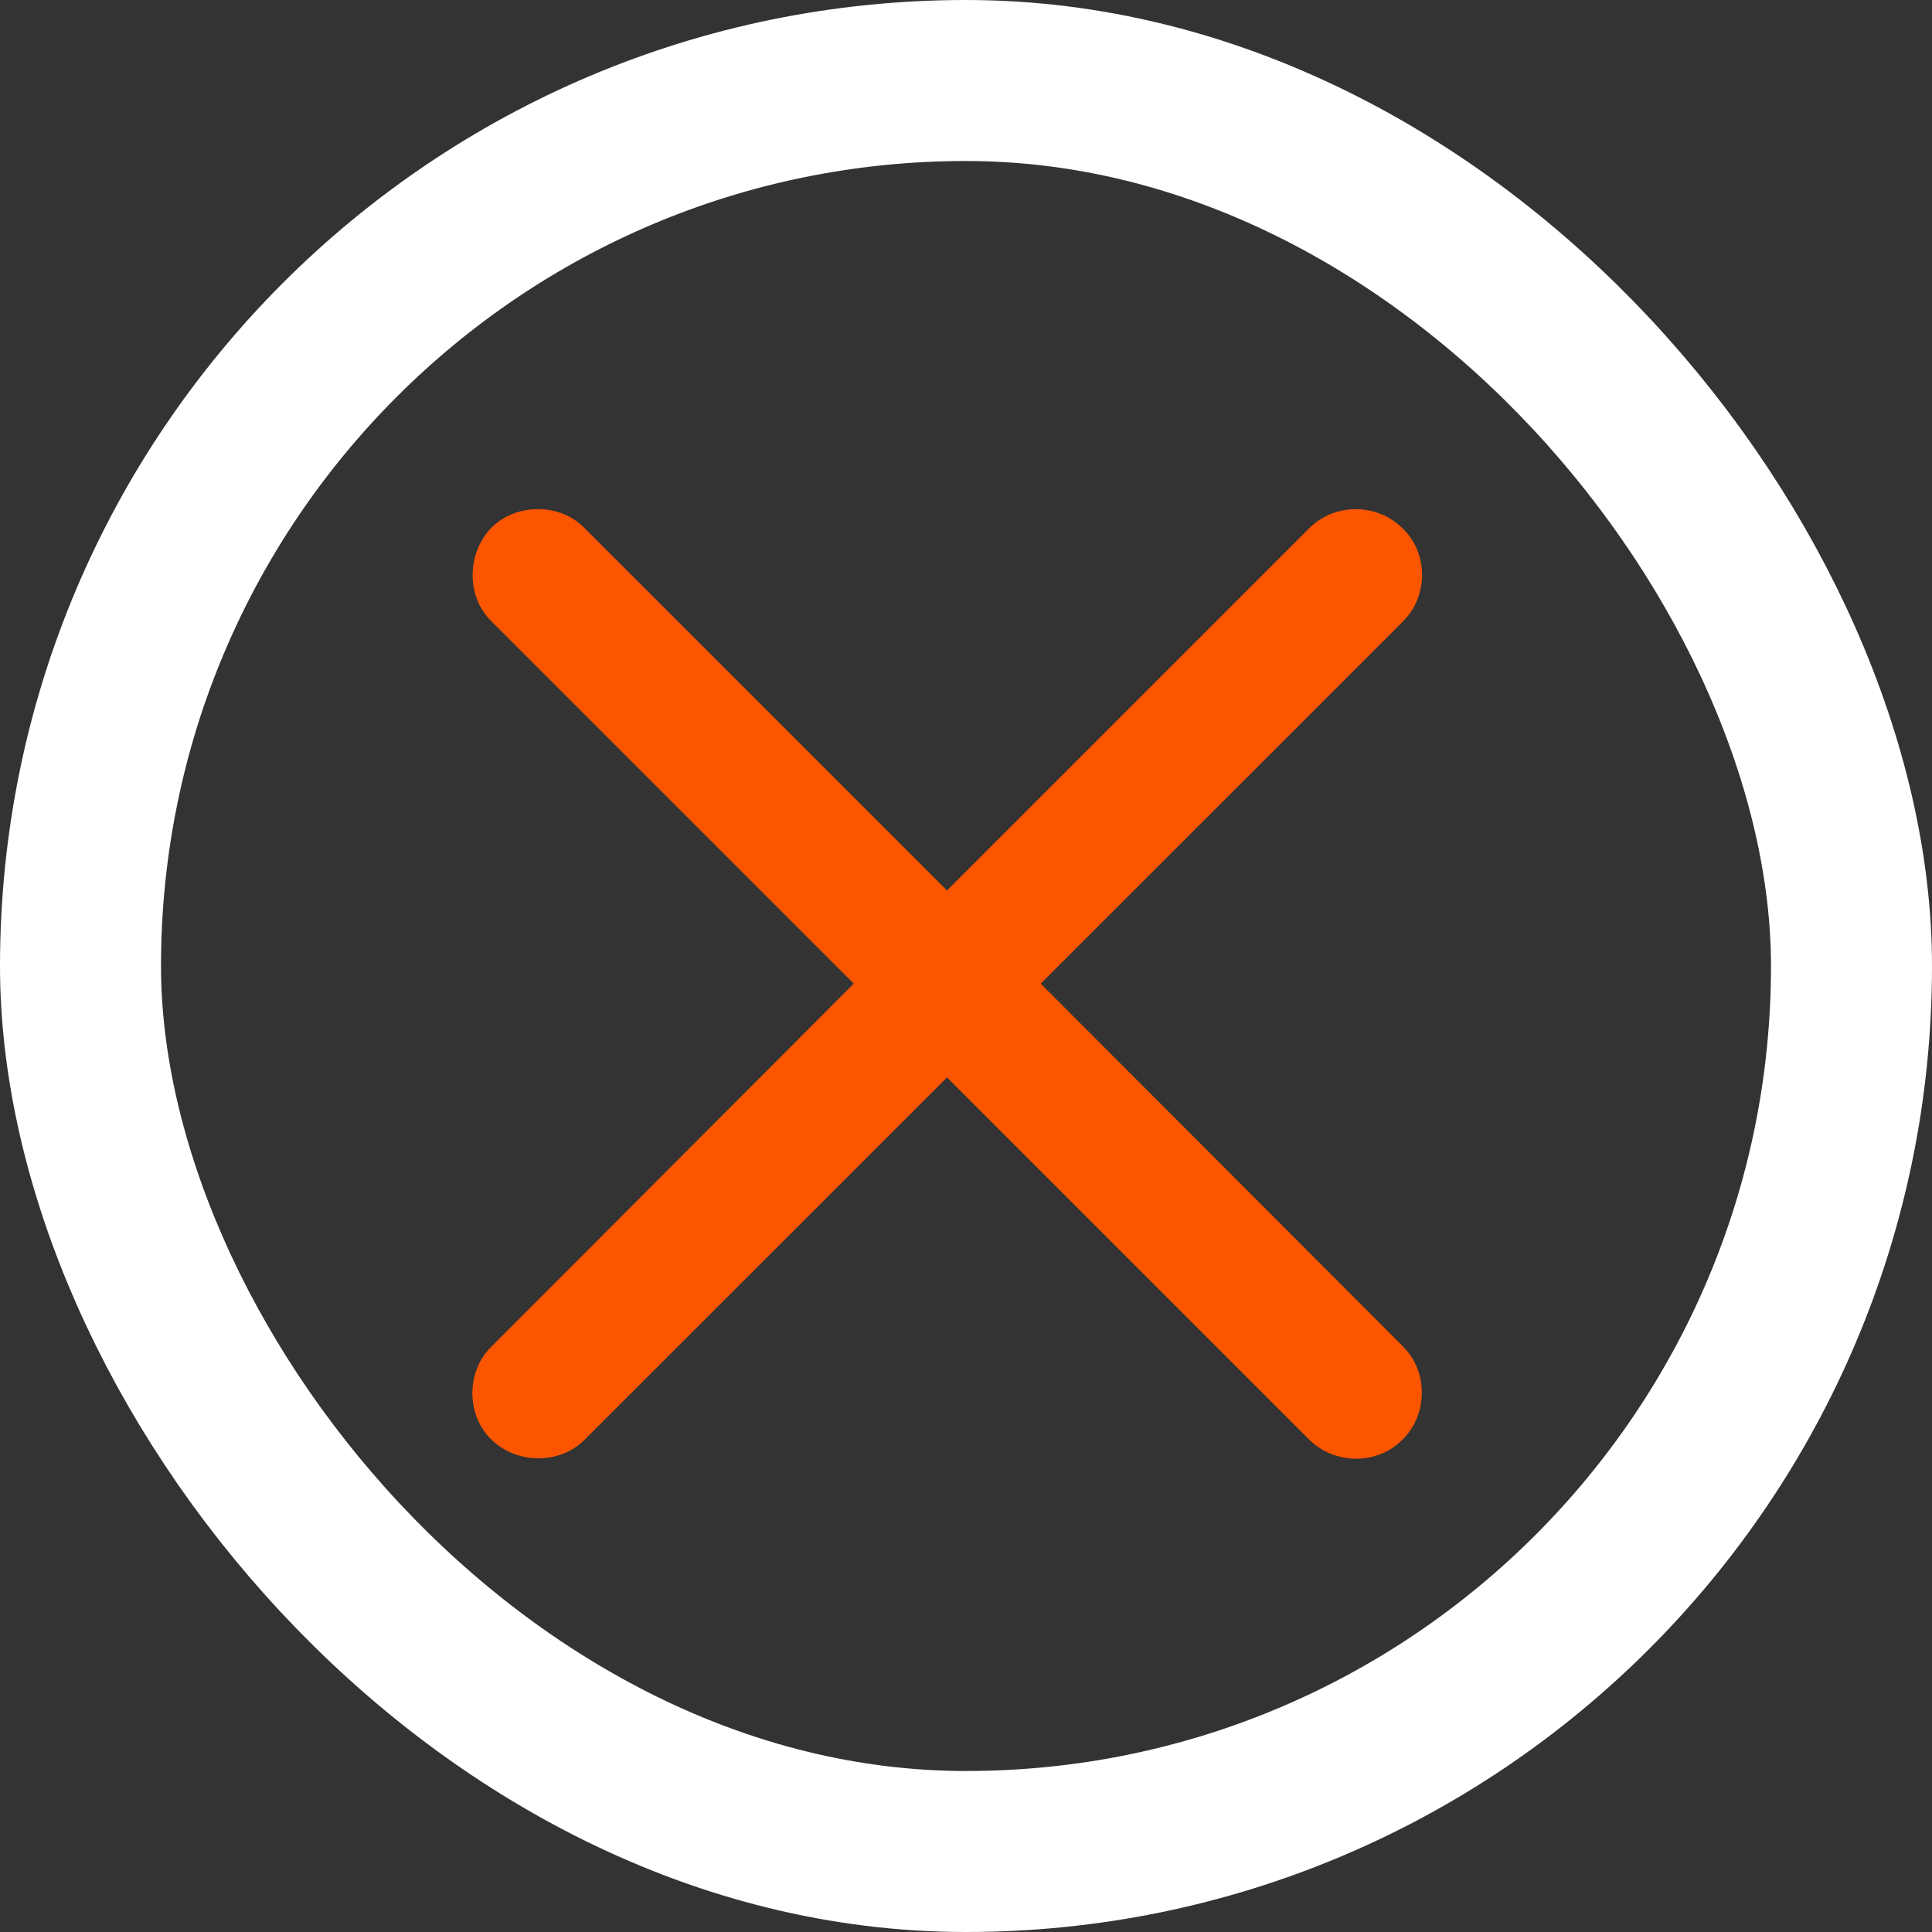<?xml version="1.0" encoding="utf-8"?>
<svg xmlns="http://www.w3.org/2000/svg" fill="none" height="100%" overflow="visible" preserveAspectRatio="none" style="display: block;" viewBox="0 0 24 24" width="100%">
<rect x="0" y="0" width="24" height="24" fill="#333333" stroke="none"/>
<g id="Checkmark">
<rect height="22" rx="11" stroke="white" stroke-width="2" width="22" x="1" y="1"/>
<path d="M17.433 16.731C17.74 17.039 17.74 17.566 17.425 17.881C17.11 18.203 16.583 18.196 16.268 17.888L11.764 13.384L7.259 17.888C6.959 18.189 6.424 18.196 6.102 17.881C5.787 17.573 5.794 17.031 6.102 16.731L10.606 12.219L6.102 7.715C5.794 7.415 5.794 6.88 6.102 6.558C6.417 6.243 6.959 6.25 7.259 6.558L11.764 11.062L16.268 6.558C16.59 6.243 17.11 6.25 17.425 6.565C17.748 6.873 17.74 7.407 17.433 7.715L12.928 12.219L17.433 16.731Z" fill="#FC5500" id=""/>
</g>
</svg>